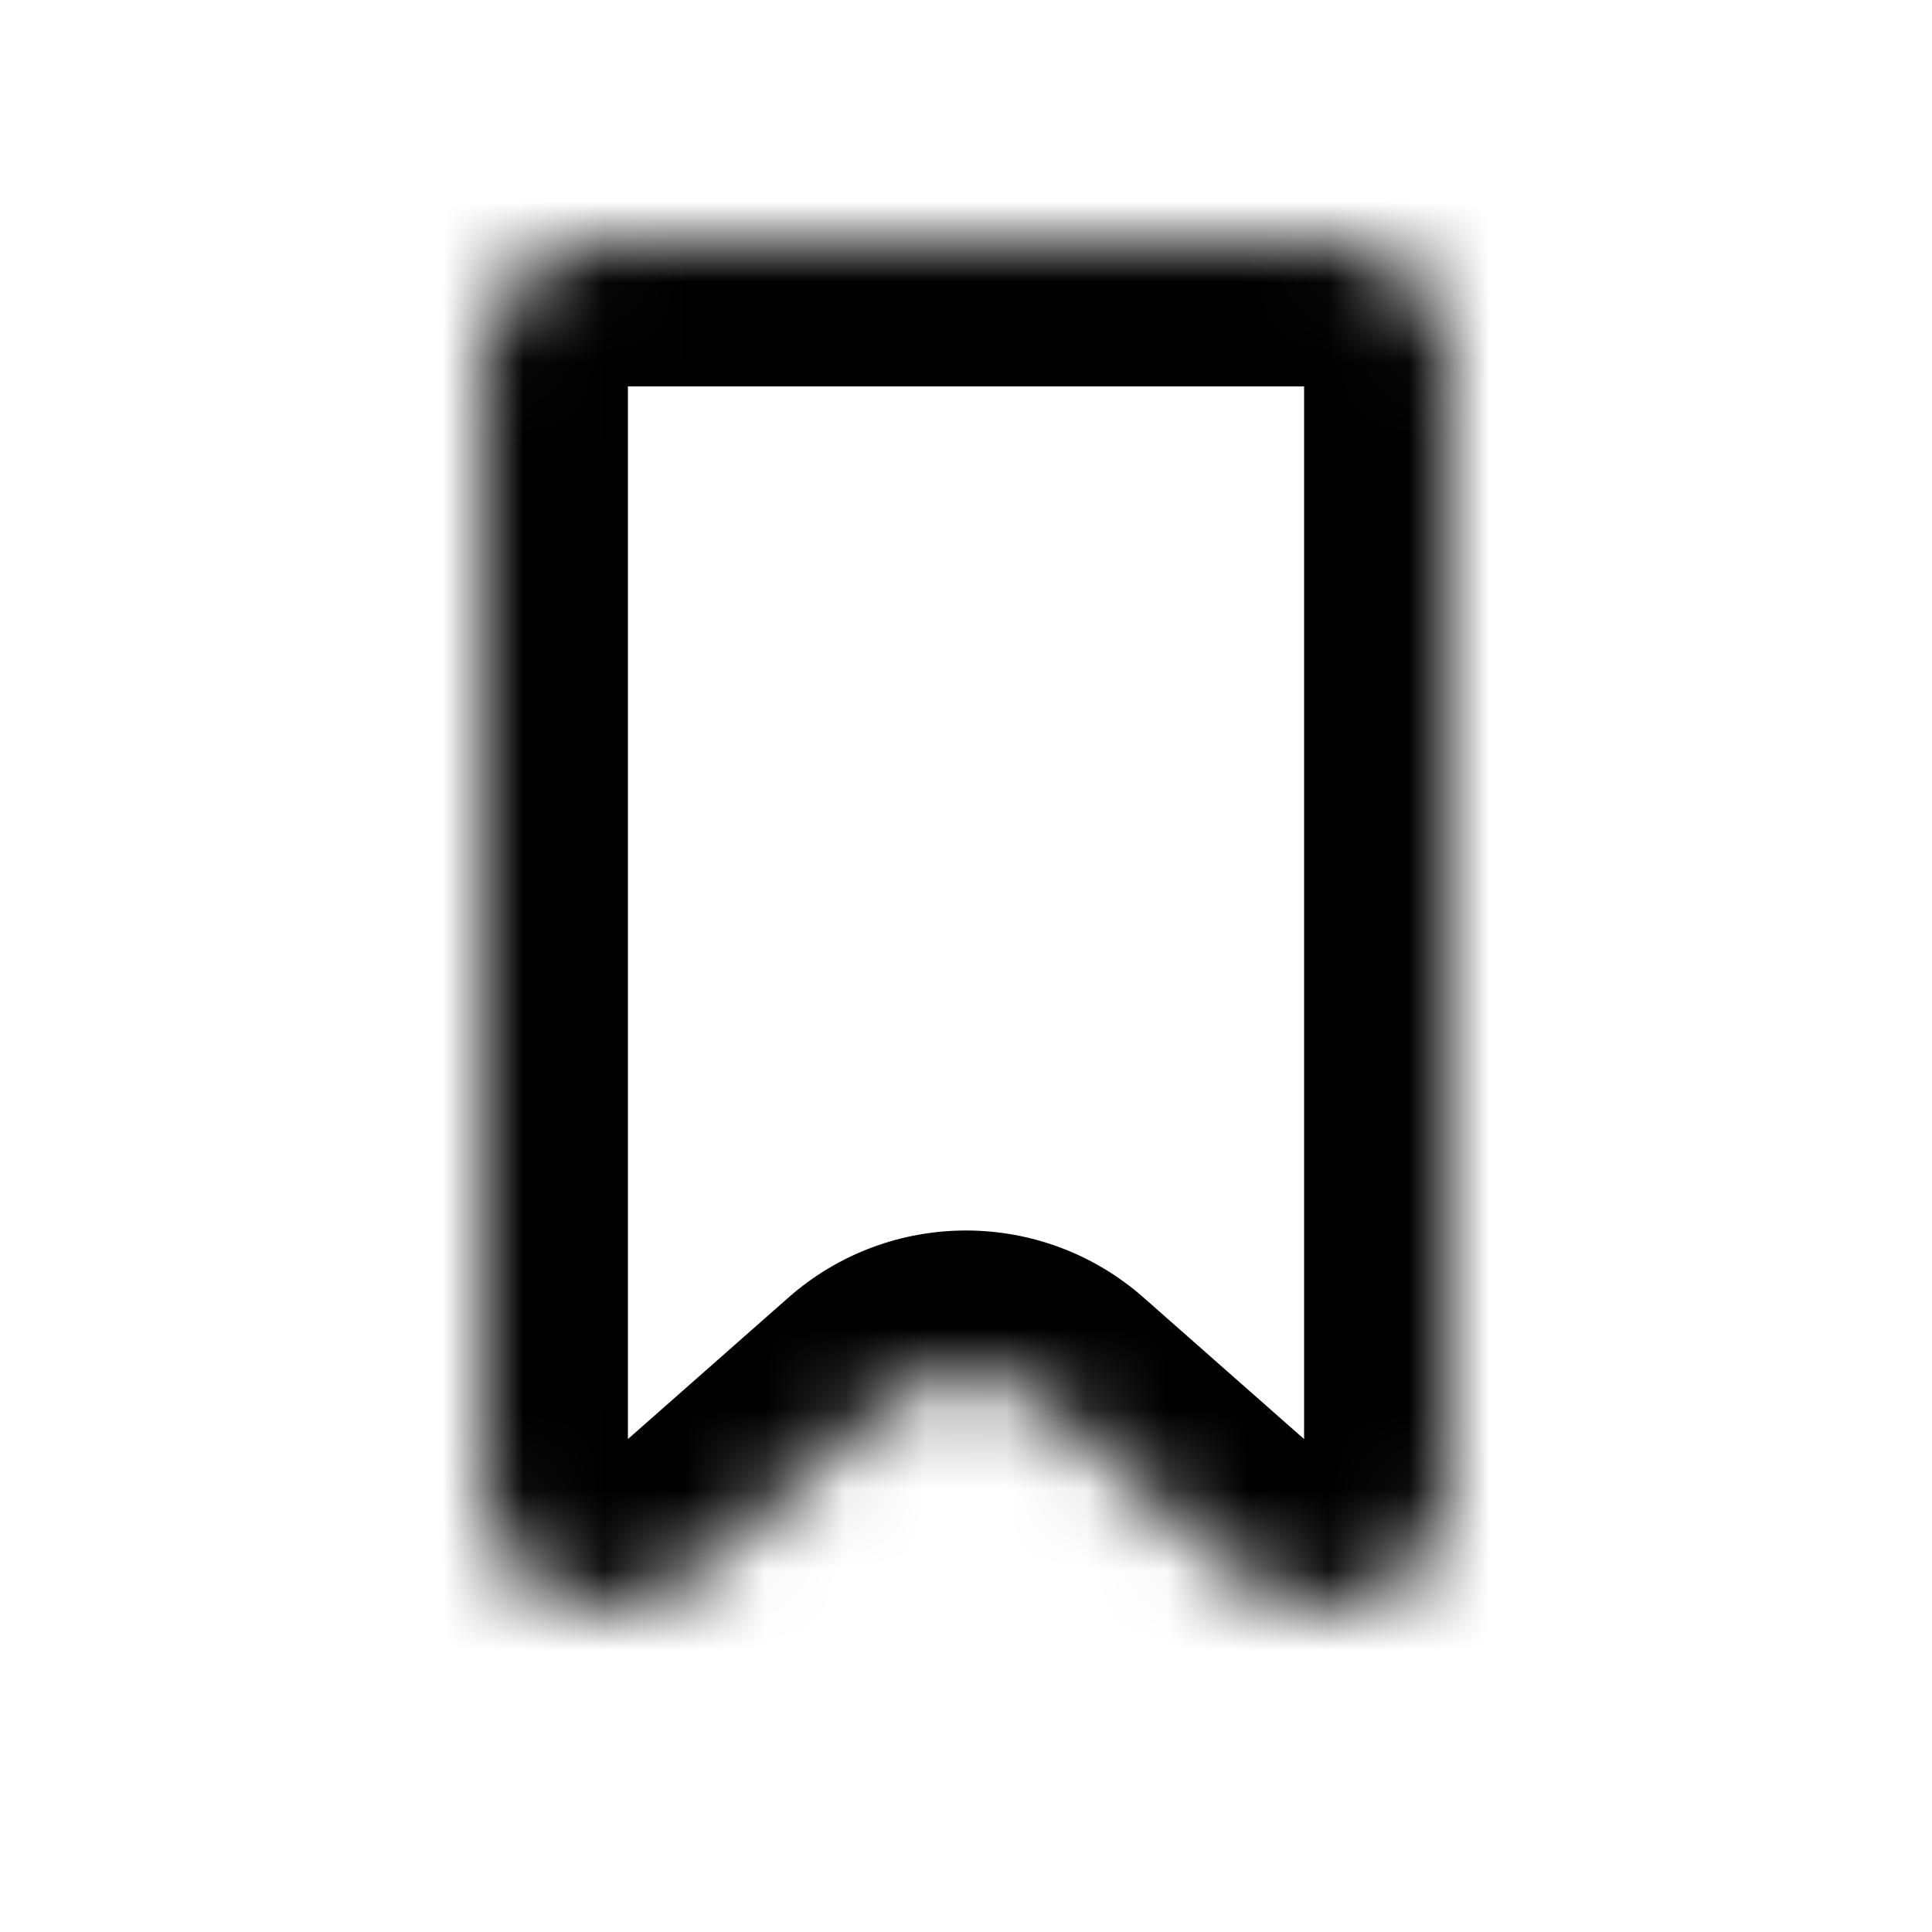 <svg width="24" height="24" viewBox="0 0 24 24" fill="none" xmlns="http://www.w3.org/2000/svg">
<mask id="path-1-inside-1_759_41149" fill="white">
<path fill-rule="evenodd" clip-rule="evenodd" d="M7.536 3C6.688 3 6 3.688 6 4.536V18.461C6 19.784 7.56 20.488 8.552 19.613L10.984 17.469C11.565 16.957 12.435 16.957 13.016 17.469L15.448 19.613C16.44 20.488 18 19.784 18 18.461V4.536C18 3.688 17.312 3 16.464 3H12.583H11.417H7.536Z"/>
</mask>
<path d="M15.448 19.613L16.638 18.263L15.448 19.613ZM10.984 17.469L9.794 16.119L10.984 17.469ZM8.552 19.613L7.362 18.263L8.552 19.613ZM7.8 18.461V4.536H4.2V18.461H7.8ZM9.794 16.119L7.362 18.263L9.742 20.964L12.175 18.82L9.794 16.119ZM11.825 18.82L14.258 20.964L16.638 18.263L14.206 16.119L11.825 18.82ZM19.8 18.461V4.536H16.2V18.461H19.8ZM16.464 1.2H12.583V4.8H16.464V1.2ZM12.583 1.2H11.417V4.8H12.583V1.2ZM7.536 4.8H11.417V1.2H7.536V4.8ZM19.8 4.536C19.8 2.694 18.306 1.2 16.464 1.2V4.8C16.318 4.8 16.2 4.682 16.2 4.536H19.8ZM14.258 20.964C16.412 22.863 19.8 21.334 19.8 18.461H16.2C16.2 18.427 16.213 18.367 16.251 18.311C16.284 18.263 16.323 18.235 16.355 18.221C16.388 18.206 16.434 18.195 16.492 18.203C16.559 18.211 16.612 18.24 16.638 18.263L14.258 20.964ZM12.175 18.82C12.075 18.907 11.925 18.907 11.825 18.82L14.206 16.119C12.945 15.008 11.055 15.008 9.794 16.119L12.175 18.82ZM7.8 4.536C7.8 4.682 7.682 4.8 7.536 4.8V1.2C5.694 1.2 4.2 2.694 4.2 4.536H7.8ZM4.2 18.461C4.2 21.334 7.588 22.863 9.742 20.964L7.362 18.263C7.388 18.24 7.441 18.211 7.508 18.203C7.566 18.195 7.612 18.206 7.645 18.221C7.677 18.235 7.716 18.263 7.749 18.311C7.787 18.367 7.8 18.427 7.8 18.461H4.2Z" fill="black" mask="url(#path-1-inside-1_759_41149)"/>
</svg>
